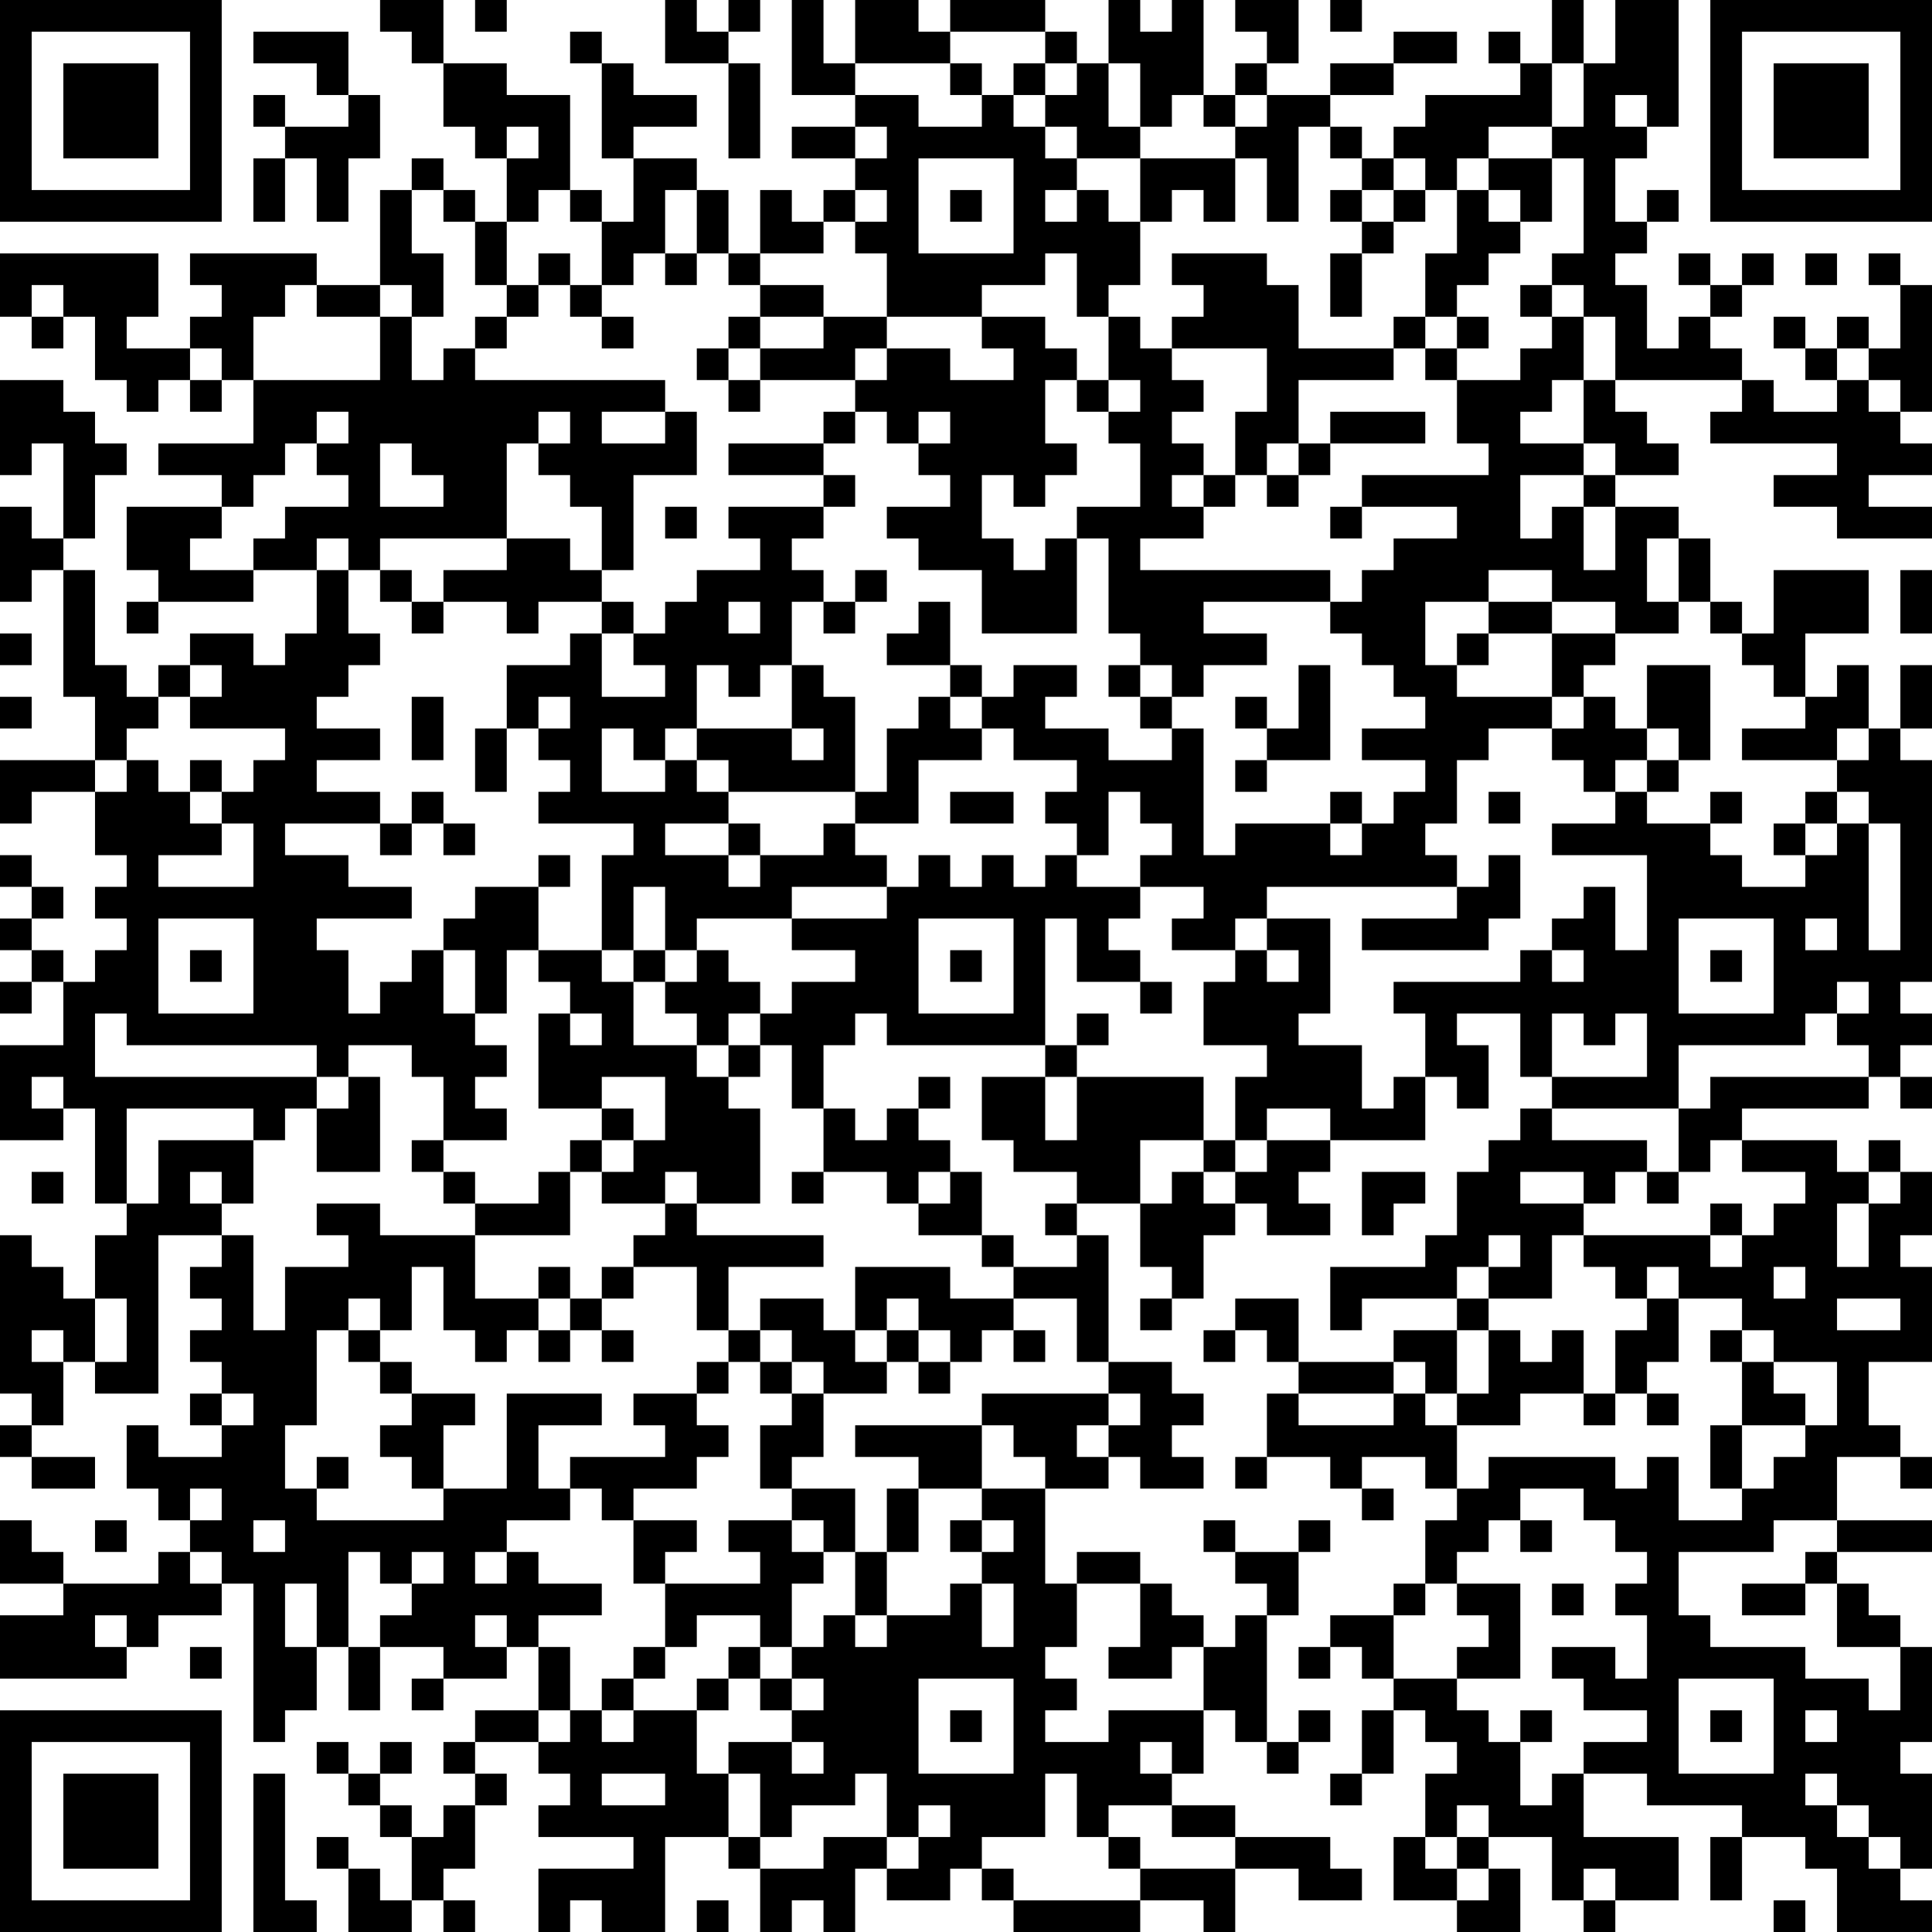 <?xml version="1.0" encoding="UTF-8"?>
<svg xmlns="http://www.w3.org/2000/svg" version="1.1" width="160" height="160" viewBox="0 0 160 160"><rect x="0" y="0" width="160" height="160" fill="#ffffff"/><g transform="scale(2.623)"><g transform="translate(0,0)"><path fill-rule="evenodd" d="M12 0L12 1L13 1L13 2L14 2L14 4L15 4L15 5L16 5L16 7L15 7L15 6L14 6L14 5L13 5L13 6L12 6L12 9L10 9L10 8L6 8L6 9L7 9L7 10L6 10L6 11L4 11L4 10L5 10L5 8L0 8L0 10L1 10L1 11L2 11L2 10L3 10L3 12L4 12L4 13L5 13L5 12L6 12L6 13L7 13L7 12L8 12L8 14L5 14L5 15L7 15L7 16L4 16L4 18L5 18L5 19L4 19L4 20L5 20L5 19L8 19L8 18L10 18L10 20L9 20L9 21L8 21L8 20L6 20L6 21L5 21L5 22L4 22L4 21L3 21L3 18L2 18L2 17L3 17L3 15L4 15L4 14L3 14L3 13L2 13L2 12L0 12L0 15L1 15L1 14L2 14L2 17L1 17L1 16L0 16L0 19L1 19L1 18L2 18L2 22L3 22L3 24L0 24L0 26L1 26L1 25L3 25L3 27L4 27L4 28L3 28L3 29L4 29L4 30L3 30L3 31L2 31L2 30L1 30L1 29L2 29L2 28L1 28L1 27L0 27L0 28L1 28L1 29L0 29L0 30L1 30L1 31L0 31L0 32L1 32L1 31L2 31L2 33L0 33L0 36L2 36L2 35L3 35L3 38L4 38L4 39L3 39L3 41L2 41L2 40L1 40L1 39L0 39L0 44L1 44L1 45L0 45L0 46L1 46L1 47L3 47L3 46L1 46L1 45L2 45L2 43L3 43L3 44L5 44L5 39L7 39L7 40L6 40L6 41L7 41L7 42L6 42L6 43L7 43L7 44L6 44L6 45L7 45L7 46L5 46L5 45L4 45L4 47L5 47L5 48L6 48L6 49L5 49L5 50L2 50L2 49L1 49L1 48L0 48L0 50L2 50L2 51L0 51L0 53L4 53L4 52L5 52L5 51L7 51L7 50L8 50L8 55L9 55L9 54L10 54L10 52L11 52L11 54L12 54L12 52L14 52L14 53L13 53L13 54L14 54L14 53L16 53L16 52L17 52L17 54L15 54L15 55L14 55L14 56L15 56L15 57L14 57L14 58L13 58L13 57L12 57L12 56L13 56L13 55L12 55L12 56L11 56L11 55L10 55L10 56L11 56L11 57L12 57L12 58L13 58L13 60L12 60L12 59L11 59L11 58L10 58L10 59L11 59L11 61L13 61L13 60L14 60L14 61L15 61L15 60L14 60L14 59L15 59L15 57L16 57L16 56L15 56L15 55L17 55L17 56L18 56L18 57L17 57L17 58L20 58L20 59L17 59L17 61L18 61L18 60L19 60L19 61L21 61L21 58L23 58L23 59L24 59L24 61L25 61L25 60L26 60L26 61L27 61L27 59L28 59L28 60L30 60L30 59L31 59L31 60L32 60L32 61L36 61L36 60L38 60L38 61L39 61L39 59L41 59L41 60L43 60L43 59L42 59L42 58L39 58L39 57L37 57L37 56L38 56L38 54L39 54L39 55L40 55L40 56L41 56L41 55L42 55L42 54L41 54L41 55L40 55L40 51L41 51L41 49L42 49L42 48L41 48L41 49L39 49L39 48L38 48L38 49L39 49L39 50L40 50L40 51L39 51L39 52L38 52L38 51L37 51L37 50L36 50L36 49L34 49L34 50L33 50L33 47L35 47L35 46L36 46L36 47L38 47L38 46L37 46L37 45L38 45L38 44L37 44L37 43L35 43L35 39L34 39L34 38L36 38L36 40L37 40L37 41L36 41L36 42L37 42L37 41L38 41L38 39L39 39L39 38L40 38L40 39L42 39L42 38L41 38L41 37L42 37L42 36L45 36L45 34L46 34L46 35L47 35L47 33L46 33L46 32L48 32L48 34L49 34L49 35L48 35L48 36L47 36L47 37L46 37L46 39L45 39L45 40L42 40L42 42L43 42L43 41L46 41L46 42L44 42L44 43L41 43L41 41L39 41L39 42L38 42L38 43L39 43L39 42L40 42L40 43L41 43L41 44L40 44L40 46L39 46L39 47L40 47L40 46L42 46L42 47L43 47L43 48L44 48L44 47L43 47L43 46L45 46L45 47L46 47L46 48L45 48L45 50L44 50L44 51L42 51L42 52L41 52L41 53L42 53L42 52L43 52L43 53L44 53L44 54L43 54L43 56L42 56L42 57L43 57L43 56L44 56L44 54L45 54L45 55L46 55L46 56L45 56L45 58L44 58L44 60L46 60L46 61L48 61L48 59L47 59L47 58L49 58L49 60L50 60L50 61L51 61L51 60L53 60L53 58L50 58L50 56L52 56L52 57L55 57L55 58L54 58L54 60L55 60L55 58L57 58L57 59L58 59L58 61L61 61L61 60L60 60L60 59L61 59L61 56L60 56L60 55L61 55L61 52L60 52L60 51L59 51L59 50L58 50L58 49L61 49L61 48L58 48L58 46L60 46L60 47L61 47L61 46L60 46L60 45L59 45L59 43L61 43L61 40L60 40L60 39L61 39L61 37L60 37L60 36L59 36L59 37L58 37L58 36L55 36L55 35L59 35L59 34L60 34L60 35L61 35L61 34L60 34L60 33L61 33L61 32L60 32L60 31L61 31L61 24L60 24L60 23L61 23L61 21L60 21L60 23L59 23L59 21L58 21L58 22L57 22L57 20L59 20L59 18L56 18L56 20L55 20L55 19L54 19L54 17L53 17L53 16L51 16L51 15L53 15L53 14L52 14L52 13L51 13L51 12L55 12L55 13L54 13L54 14L58 14L58 15L56 15L56 16L58 16L58 17L61 17L61 16L59 16L59 15L61 15L61 14L60 14L60 13L61 13L61 9L60 9L60 8L59 8L59 9L60 9L60 11L59 11L59 10L58 10L58 11L57 11L57 10L56 10L56 11L57 11L57 12L58 12L58 13L56 13L56 12L55 12L55 11L54 11L54 10L55 10L55 9L56 9L56 8L55 8L55 9L54 9L54 8L53 8L53 9L54 9L54 10L53 10L53 11L52 11L52 9L51 9L51 8L52 8L52 7L53 7L53 6L52 6L52 7L51 7L51 5L52 5L52 4L53 4L53 0L51 0L51 2L50 2L50 0L49 0L49 2L48 2L48 1L47 1L47 2L48 2L48 3L45 3L45 4L44 4L44 5L43 5L43 4L42 4L42 3L44 3L44 2L46 2L46 1L44 1L44 2L42 2L42 3L40 3L40 2L41 2L41 0L39 0L39 1L40 1L40 2L39 2L39 3L38 3L38 0L37 0L37 1L36 1L36 0L35 0L35 2L34 2L34 1L33 1L33 0L30 0L30 1L29 1L29 0L27 0L27 2L26 2L26 0L25 0L25 3L27 3L27 4L25 4L25 5L27 5L27 6L26 6L26 7L25 7L25 6L24 6L24 8L23 8L23 6L22 6L22 5L20 5L20 4L22 4L22 3L20 3L20 2L19 2L19 1L18 1L18 2L19 2L19 5L20 5L20 7L19 7L19 6L18 6L18 3L16 3L16 2L14 2L14 0ZM15 0L15 1L16 1L16 0ZM21 0L21 2L23 2L23 5L24 5L24 2L23 2L23 1L24 1L24 0L23 0L23 1L22 1L22 0ZM42 0L42 1L43 1L43 0ZM8 1L8 2L10 2L10 3L11 3L11 4L9 4L9 3L8 3L8 4L9 4L9 5L8 5L8 7L9 7L9 5L10 5L10 7L11 7L11 5L12 5L12 3L11 3L11 1ZM30 1L30 2L27 2L27 3L29 3L29 4L31 4L31 3L32 3L32 4L33 4L33 5L34 5L34 6L33 6L33 7L34 7L34 6L35 6L35 7L36 7L36 9L35 9L35 10L34 10L34 8L33 8L33 9L31 9L31 10L28 10L28 8L27 8L27 7L28 7L28 6L27 6L27 7L26 7L26 8L24 8L24 9L23 9L23 8L22 8L22 6L21 6L21 8L20 8L20 9L19 9L19 7L18 7L18 6L17 6L17 7L16 7L16 9L15 9L15 7L14 7L14 6L13 6L13 8L14 8L14 10L13 10L13 9L12 9L12 10L10 10L10 9L9 9L9 10L8 10L8 12L12 12L12 10L13 10L13 12L14 12L14 11L15 11L15 12L21 12L21 13L19 13L19 14L21 14L21 13L22 13L22 15L20 15L20 18L19 18L19 16L18 16L18 15L17 15L17 14L18 14L18 13L17 13L17 14L16 14L16 17L12 17L12 18L11 18L11 17L10 17L10 18L11 18L11 20L12 20L12 21L11 21L11 22L10 22L10 23L12 23L12 24L10 24L10 25L12 25L12 26L9 26L9 27L11 27L11 28L13 28L13 29L10 29L10 30L11 30L11 32L12 32L12 31L13 31L13 30L14 30L14 32L15 32L15 33L16 33L16 34L15 34L15 35L16 35L16 36L14 36L14 34L13 34L13 33L11 33L11 34L10 34L10 33L4 33L4 32L3 32L3 34L10 34L10 35L9 35L9 36L8 36L8 35L4 35L4 38L5 38L5 36L8 36L8 38L7 38L7 37L6 37L6 38L7 38L7 39L8 39L8 42L9 42L9 40L11 40L11 39L10 39L10 38L12 38L12 39L15 39L15 41L17 41L17 42L16 42L16 43L15 43L15 42L14 42L14 40L13 40L13 42L12 42L12 41L11 41L11 42L10 42L10 45L9 45L9 47L10 47L10 48L14 48L14 47L16 47L16 44L19 44L19 45L17 45L17 47L18 47L18 48L16 48L16 49L15 49L15 50L16 50L16 49L17 49L17 50L19 50L19 51L17 51L17 52L18 52L18 54L17 54L17 55L18 55L18 54L19 54L19 55L20 55L20 54L22 54L22 56L23 56L23 58L24 58L24 59L26 59L26 58L28 58L28 59L29 59L29 58L30 58L30 57L29 57L29 58L28 58L28 56L27 56L27 57L25 57L25 58L24 58L24 56L23 56L23 55L25 55L25 56L26 56L26 55L25 55L25 54L26 54L26 53L25 53L25 52L26 52L26 51L27 51L27 52L28 52L28 51L30 51L30 50L31 50L31 52L32 52L32 50L31 50L31 49L32 49L32 48L31 48L31 47L33 47L33 46L32 46L32 45L31 45L31 44L35 44L35 45L34 45L34 46L35 46L35 45L36 45L36 44L35 44L35 43L34 43L34 41L32 41L32 40L34 40L34 39L33 39L33 38L34 38L34 37L32 37L32 36L31 36L31 34L33 34L33 36L34 36L34 34L38 34L38 36L36 36L36 38L37 38L37 37L38 37L38 38L39 38L39 37L40 37L40 36L42 36L42 35L40 35L40 36L39 36L39 34L40 34L40 33L38 33L38 31L39 31L39 30L40 30L40 31L41 31L41 30L40 30L40 29L42 29L42 32L41 32L41 33L43 33L43 35L44 35L44 34L45 34L45 32L44 32L44 31L48 31L48 30L49 30L49 31L50 31L50 30L49 30L49 29L50 29L50 28L51 28L51 30L52 30L52 27L49 27L49 26L51 26L51 25L52 25L52 26L54 26L54 27L55 27L55 28L57 28L57 27L58 27L58 26L59 26L59 30L60 30L60 26L59 26L59 25L58 25L58 24L59 24L59 23L58 23L58 24L55 24L55 23L57 23L57 22L56 22L56 21L55 21L55 20L54 20L54 19L53 19L53 17L52 17L52 19L53 19L53 20L51 20L51 19L49 19L49 18L47 18L47 19L45 19L45 21L46 21L46 22L49 22L49 23L47 23L47 24L46 24L46 26L45 26L45 27L46 27L46 28L40 28L40 29L39 29L39 30L37 30L37 29L38 29L38 28L36 28L36 27L37 27L37 26L36 26L36 25L35 25L35 27L34 27L34 26L33 26L33 25L34 25L34 24L32 24L32 23L31 23L31 22L32 22L32 21L34 21L34 22L33 22L33 23L35 23L35 24L37 24L37 23L38 23L38 27L39 27L39 26L42 26L42 27L43 27L43 26L44 26L44 25L45 25L45 24L43 24L43 23L45 23L45 22L44 22L44 21L43 21L43 20L42 20L42 19L43 19L43 18L44 18L44 17L46 17L46 16L43 16L43 15L47 15L47 14L46 14L46 12L48 12L48 11L49 11L49 10L50 10L50 12L49 12L49 13L48 13L48 14L50 14L50 15L48 15L48 17L49 17L49 16L50 16L50 18L51 18L51 16L50 16L50 15L51 15L51 14L50 14L50 12L51 12L51 10L50 10L50 9L49 9L49 8L50 8L50 5L49 5L49 4L50 4L50 2L49 2L49 4L47 4L47 5L46 5L46 6L45 6L45 5L44 5L44 6L43 6L43 5L42 5L42 4L41 4L41 7L40 7L40 5L39 5L39 4L40 4L40 3L39 3L39 4L38 4L38 3L37 3L37 4L36 4L36 2L35 2L35 4L36 4L36 5L34 5L34 4L33 4L33 3L34 3L34 2L33 2L33 1ZM30 2L30 3L31 3L31 2ZM32 2L32 3L33 3L33 2ZM51 3L51 4L52 4L52 3ZM16 4L16 5L17 5L17 4ZM27 4L27 5L28 5L28 4ZM29 5L29 8L32 8L32 5ZM36 5L36 7L37 7L37 6L38 6L38 7L39 7L39 5ZM47 5L47 6L46 6L46 8L45 8L45 10L44 10L44 11L41 11L41 9L40 9L40 8L37 8L37 9L38 9L38 10L37 10L37 11L36 11L36 10L35 10L35 12L34 12L34 11L33 11L33 10L31 10L31 11L32 11L32 12L30 12L30 11L28 11L28 10L26 10L26 9L24 9L24 10L23 10L23 11L22 11L22 12L23 12L23 13L24 13L24 12L27 12L27 13L26 13L26 14L23 14L23 15L26 15L26 16L23 16L23 17L24 17L24 18L22 18L22 19L21 19L21 20L20 20L20 19L19 19L19 18L18 18L18 17L16 17L16 18L14 18L14 19L13 19L13 18L12 18L12 19L13 19L13 20L14 20L14 19L16 19L16 20L17 20L17 19L19 19L19 20L18 20L18 21L16 21L16 23L15 23L15 25L16 25L16 23L17 23L17 24L18 24L18 25L17 25L17 26L20 26L20 27L19 27L19 30L17 30L17 28L18 28L18 27L17 27L17 28L15 28L15 29L14 29L14 30L15 30L15 32L16 32L16 30L17 30L17 31L18 31L18 32L17 32L17 35L19 35L19 36L18 36L18 37L17 37L17 38L15 38L15 37L14 37L14 36L13 36L13 37L14 37L14 38L15 38L15 39L18 39L18 37L19 37L19 38L21 38L21 39L20 39L20 40L19 40L19 41L18 41L18 40L17 40L17 41L18 41L18 42L17 42L17 43L18 43L18 42L19 42L19 43L20 43L20 42L19 42L19 41L20 41L20 40L22 40L22 42L23 42L23 43L22 43L22 44L20 44L20 45L21 45L21 46L18 46L18 47L19 47L19 48L20 48L20 50L21 50L21 52L20 52L20 53L19 53L19 54L20 54L20 53L21 53L21 52L22 52L22 51L24 51L24 52L23 52L23 53L22 53L22 54L23 54L23 53L24 53L24 54L25 54L25 53L24 53L24 52L25 52L25 50L26 50L26 49L27 49L27 51L28 51L28 49L29 49L29 47L31 47L31 45L27 45L27 46L29 46L29 47L28 47L28 49L27 49L27 47L25 47L25 46L26 46L26 44L28 44L28 43L29 43L29 44L30 44L30 43L31 43L31 42L32 42L32 43L33 43L33 42L32 42L32 41L30 41L30 40L27 40L27 42L26 42L26 41L24 41L24 42L23 42L23 40L26 40L26 39L22 39L22 38L24 38L24 35L23 35L23 34L24 34L24 33L25 33L25 35L26 35L26 37L25 37L25 38L26 38L26 37L28 37L28 38L29 38L29 39L31 39L31 40L32 40L32 39L31 39L31 37L30 37L30 36L29 36L29 35L30 35L30 34L29 34L29 35L28 35L28 36L27 36L27 35L26 35L26 33L27 33L27 32L28 32L28 33L33 33L33 34L34 34L34 33L35 33L35 32L34 32L34 33L33 33L33 29L34 29L34 31L36 31L36 32L37 32L37 31L36 31L36 30L35 30L35 29L36 29L36 28L34 28L34 27L33 27L33 28L32 28L32 27L31 27L31 28L30 28L30 27L29 27L29 28L28 28L28 27L27 27L27 26L29 26L29 24L31 24L31 23L30 23L30 22L31 22L31 21L30 21L30 19L29 19L29 20L28 20L28 21L30 21L30 22L29 22L29 23L28 23L28 25L27 25L27 22L26 22L26 21L25 21L25 19L26 19L26 20L27 20L27 19L28 19L28 18L27 18L27 19L26 19L26 18L25 18L25 17L26 17L26 16L27 16L27 15L26 15L26 14L27 14L27 13L28 13L28 14L29 14L29 15L30 15L30 16L28 16L28 17L29 17L29 18L31 18L31 20L34 20L34 17L35 17L35 20L36 20L36 21L35 21L35 22L36 22L36 23L37 23L37 22L38 22L38 21L40 21L40 20L38 20L38 19L42 19L42 18L36 18L36 17L38 17L38 16L39 16L39 15L40 15L40 16L41 16L41 15L42 15L42 14L45 14L45 13L42 13L42 14L41 14L41 12L44 12L44 11L45 11L45 12L46 12L46 11L47 11L47 10L46 10L46 9L47 9L47 8L48 8L48 7L49 7L49 5ZM30 6L30 7L31 7L31 6ZM42 6L42 7L43 7L43 8L42 8L42 10L43 10L43 8L44 8L44 7L45 7L45 6L44 6L44 7L43 7L43 6ZM47 6L47 7L48 7L48 6ZM17 8L17 9L16 9L16 10L15 10L15 11L16 11L16 10L17 10L17 9L18 9L18 10L19 10L19 11L20 11L20 10L19 10L19 9L18 9L18 8ZM21 8L21 9L22 9L22 8ZM57 8L57 9L58 9L58 8ZM1 9L1 10L2 10L2 9ZM48 9L48 10L49 10L49 9ZM24 10L24 11L23 11L23 12L24 12L24 11L26 11L26 10ZM45 10L45 11L46 11L46 10ZM6 11L6 12L7 12L7 11ZM27 11L27 12L28 12L28 11ZM37 11L37 12L38 12L38 13L37 13L37 14L38 14L38 15L37 15L37 16L38 16L38 15L39 15L39 13L40 13L40 11ZM58 11L58 12L59 12L59 13L60 13L60 12L59 12L59 11ZM33 12L33 14L34 14L34 15L33 15L33 16L32 16L32 15L31 15L31 17L32 17L32 18L33 18L33 17L34 17L34 16L36 16L36 14L35 14L35 13L36 13L36 12L35 12L35 13L34 13L34 12ZM10 13L10 14L9 14L9 15L8 15L8 16L7 16L7 17L6 17L6 18L8 18L8 17L9 17L9 16L11 16L11 15L10 15L10 14L11 14L11 13ZM29 13L29 14L30 14L30 13ZM12 14L12 16L14 16L14 15L13 15L13 14ZM40 14L40 15L41 15L41 14ZM21 16L21 17L22 17L22 16ZM42 16L42 17L43 17L43 16ZM60 18L60 20L61 20L61 18ZM23 19L23 20L24 20L24 19ZM47 19L47 20L46 20L46 21L47 21L47 20L49 20L49 22L50 22L50 23L49 23L49 24L50 24L50 25L51 25L51 24L52 24L52 25L53 25L53 24L54 24L54 21L52 21L52 23L51 23L51 22L50 22L50 21L51 21L51 20L49 20L49 19ZM0 20L0 21L1 21L1 20ZM19 20L19 22L21 22L21 21L20 21L20 20ZM6 21L6 22L5 22L5 23L4 23L4 24L3 24L3 25L4 25L4 24L5 24L5 25L6 25L6 26L7 26L7 27L5 27L5 28L8 28L8 26L7 26L7 25L8 25L8 24L9 24L9 23L6 23L6 22L7 22L7 21ZM22 21L22 23L21 23L21 24L20 24L20 23L19 23L19 25L21 25L21 24L22 24L22 25L23 25L23 26L21 26L21 27L23 27L23 28L24 28L24 27L26 27L26 26L27 26L27 25L23 25L23 24L22 24L22 23L25 23L25 24L26 24L26 23L25 23L25 21L24 21L24 22L23 22L23 21ZM36 21L36 22L37 22L37 21ZM41 21L41 23L40 23L40 22L39 22L39 23L40 23L40 24L39 24L39 25L40 25L40 24L42 24L42 21ZM0 22L0 23L1 23L1 22ZM13 22L13 24L14 24L14 22ZM17 22L17 23L18 23L18 22ZM52 23L52 24L53 24L53 23ZM6 24L6 25L7 25L7 24ZM13 25L13 26L12 26L12 27L13 27L13 26L14 26L14 27L15 27L15 26L14 26L14 25ZM30 25L30 26L32 26L32 25ZM42 25L42 26L43 26L43 25ZM47 25L47 26L48 26L48 25ZM54 25L54 26L55 26L55 25ZM57 25L57 26L56 26L56 27L57 27L57 26L58 26L58 25ZM23 26L23 27L24 27L24 26ZM47 27L47 28L46 28L46 29L43 29L43 30L47 30L47 29L48 29L48 27ZM20 28L20 30L19 30L19 31L20 31L20 33L22 33L22 34L23 34L23 33L24 33L24 32L25 32L25 31L27 31L27 30L25 30L25 29L28 29L28 28L25 28L25 29L22 29L22 30L21 30L21 28ZM5 29L5 32L8 32L8 29ZM29 29L29 32L32 32L32 29ZM53 29L53 32L56 32L56 29ZM57 29L57 30L58 30L58 29ZM6 30L6 31L7 31L7 30ZM20 30L20 31L21 31L21 32L22 32L22 33L23 33L23 32L24 32L24 31L23 31L23 30L22 30L22 31L21 31L21 30ZM30 30L30 31L31 31L31 30ZM54 30L54 31L55 31L55 30ZM58 31L58 32L57 32L57 33L53 33L53 35L49 35L49 36L52 36L52 37L51 37L51 38L50 38L50 37L48 37L48 38L50 38L50 39L49 39L49 41L47 41L47 40L48 40L48 39L47 39L47 40L46 40L46 41L47 41L47 42L46 42L46 44L45 44L45 43L44 43L44 44L41 44L41 45L44 45L44 44L45 44L45 45L46 45L46 47L47 47L47 46L51 46L51 47L52 47L52 46L53 46L53 48L55 48L55 47L56 47L56 46L57 46L57 45L58 45L58 43L56 43L56 42L55 42L55 41L53 41L53 40L52 40L52 41L51 41L51 40L50 40L50 39L54 39L54 40L55 40L55 39L56 39L56 38L57 38L57 37L55 37L55 36L54 36L54 37L53 37L53 35L54 35L54 34L59 34L59 33L58 33L58 32L59 32L59 31ZM18 32L18 33L19 33L19 32ZM49 32L49 34L52 34L52 32L51 32L51 33L50 33L50 32ZM1 34L1 35L2 35L2 34ZM11 34L11 35L10 35L10 37L12 37L12 34ZM19 34L19 35L20 35L20 36L19 36L19 37L20 37L20 36L21 36L21 34ZM38 36L38 37L39 37L39 36ZM1 37L1 38L2 38L2 37ZM21 37L21 38L22 38L22 37ZM29 37L29 38L30 38L30 37ZM43 37L43 39L44 39L44 38L45 38L45 37ZM52 37L52 38L53 38L53 37ZM59 37L59 38L58 38L58 40L59 40L59 38L60 38L60 37ZM54 38L54 39L55 39L55 38ZM56 40L56 41L57 41L57 40ZM3 41L3 43L4 43L4 41ZM28 41L28 42L27 42L27 43L28 43L28 42L29 42L29 43L30 43L30 42L29 42L29 41ZM52 41L52 42L51 42L51 44L50 44L50 42L49 42L49 43L48 43L48 42L47 42L47 44L46 44L46 45L48 45L48 44L50 44L50 45L51 45L51 44L52 44L52 45L53 45L53 44L52 44L52 43L53 43L53 41ZM58 41L58 42L60 42L60 41ZM1 42L1 43L2 43L2 42ZM11 42L11 43L12 43L12 44L13 44L13 45L12 45L12 46L13 46L13 47L14 47L14 45L15 45L15 44L13 44L13 43L12 43L12 42ZM24 42L24 43L23 43L23 44L22 44L22 45L23 45L23 46L22 46L22 47L20 47L20 48L22 48L22 49L21 49L21 50L24 50L24 49L23 49L23 48L25 48L25 49L26 49L26 48L25 48L25 47L24 47L24 45L25 45L25 44L26 44L26 43L25 43L25 42ZM54 42L54 43L55 43L55 45L54 45L54 47L55 47L55 45L57 45L57 44L56 44L56 43L55 43L55 42ZM24 43L24 44L25 44L25 43ZM7 44L7 45L8 45L8 44ZM10 46L10 47L11 47L11 46ZM6 47L6 48L7 48L7 47ZM48 47L48 48L47 48L47 49L46 49L46 50L45 50L45 51L44 51L44 53L46 53L46 54L47 54L47 55L48 55L48 57L49 57L49 56L50 56L50 55L52 55L52 54L50 54L50 53L49 53L49 52L51 52L51 53L52 53L52 51L51 51L51 50L52 50L52 49L51 49L51 48L50 48L50 47ZM3 48L3 49L4 49L4 48ZM8 48L8 49L9 49L9 48ZM30 48L30 49L31 49L31 48ZM48 48L48 49L49 49L49 48ZM56 48L56 49L53 49L53 51L54 51L54 52L57 52L57 53L59 53L59 54L60 54L60 52L58 52L58 50L57 50L57 49L58 49L58 48ZM6 49L6 50L7 50L7 49ZM11 49L11 52L12 52L12 51L13 51L13 50L14 50L14 49L13 49L13 50L12 50L12 49ZM9 50L9 52L10 52L10 50ZM34 50L34 52L33 52L33 53L34 53L34 54L33 54L33 55L35 55L35 54L38 54L38 52L37 52L37 53L35 53L35 52L36 52L36 50ZM46 50L46 51L47 51L47 52L46 52L46 53L48 53L48 50ZM49 50L49 51L50 51L50 50ZM55 50L55 51L57 51L57 50ZM3 51L3 52L4 52L4 51ZM15 51L15 52L16 52L16 51ZM6 52L6 53L7 53L7 52ZM29 53L29 56L32 56L32 53ZM53 53L53 56L56 56L56 53ZM30 54L30 55L31 55L31 54ZM48 54L48 55L49 55L49 54ZM54 54L54 55L55 55L55 54ZM57 54L57 55L58 55L58 54ZM36 55L36 56L37 56L37 55ZM8 56L8 61L10 61L10 60L9 60L9 56ZM19 56L19 57L21 57L21 56ZM33 56L33 58L31 58L31 59L32 59L32 60L36 60L36 59L39 59L39 58L37 58L37 57L35 57L35 58L34 58L34 56ZM57 56L57 57L58 57L58 58L59 58L59 59L60 59L60 58L59 58L59 57L58 57L58 56ZM46 57L46 58L45 58L45 59L46 59L46 60L47 60L47 59L46 59L46 58L47 58L47 57ZM35 58L35 59L36 59L36 58ZM50 59L50 60L51 60L51 59ZM22 60L22 61L23 61L23 60ZM56 60L56 61L57 61L57 60ZM0 0L0 7L7 7L7 0ZM1 1L1 6L6 6L6 1ZM2 2L2 5L5 5L5 2ZM54 0L54 7L61 7L61 0ZM55 1L55 6L60 6L60 1ZM56 2L56 5L59 5L59 2ZM0 54L0 61L7 61L7 54ZM1 55L1 60L6 60L6 55ZM2 56L2 59L5 59L5 56Z" fill="#000000"/></g></g></svg>
